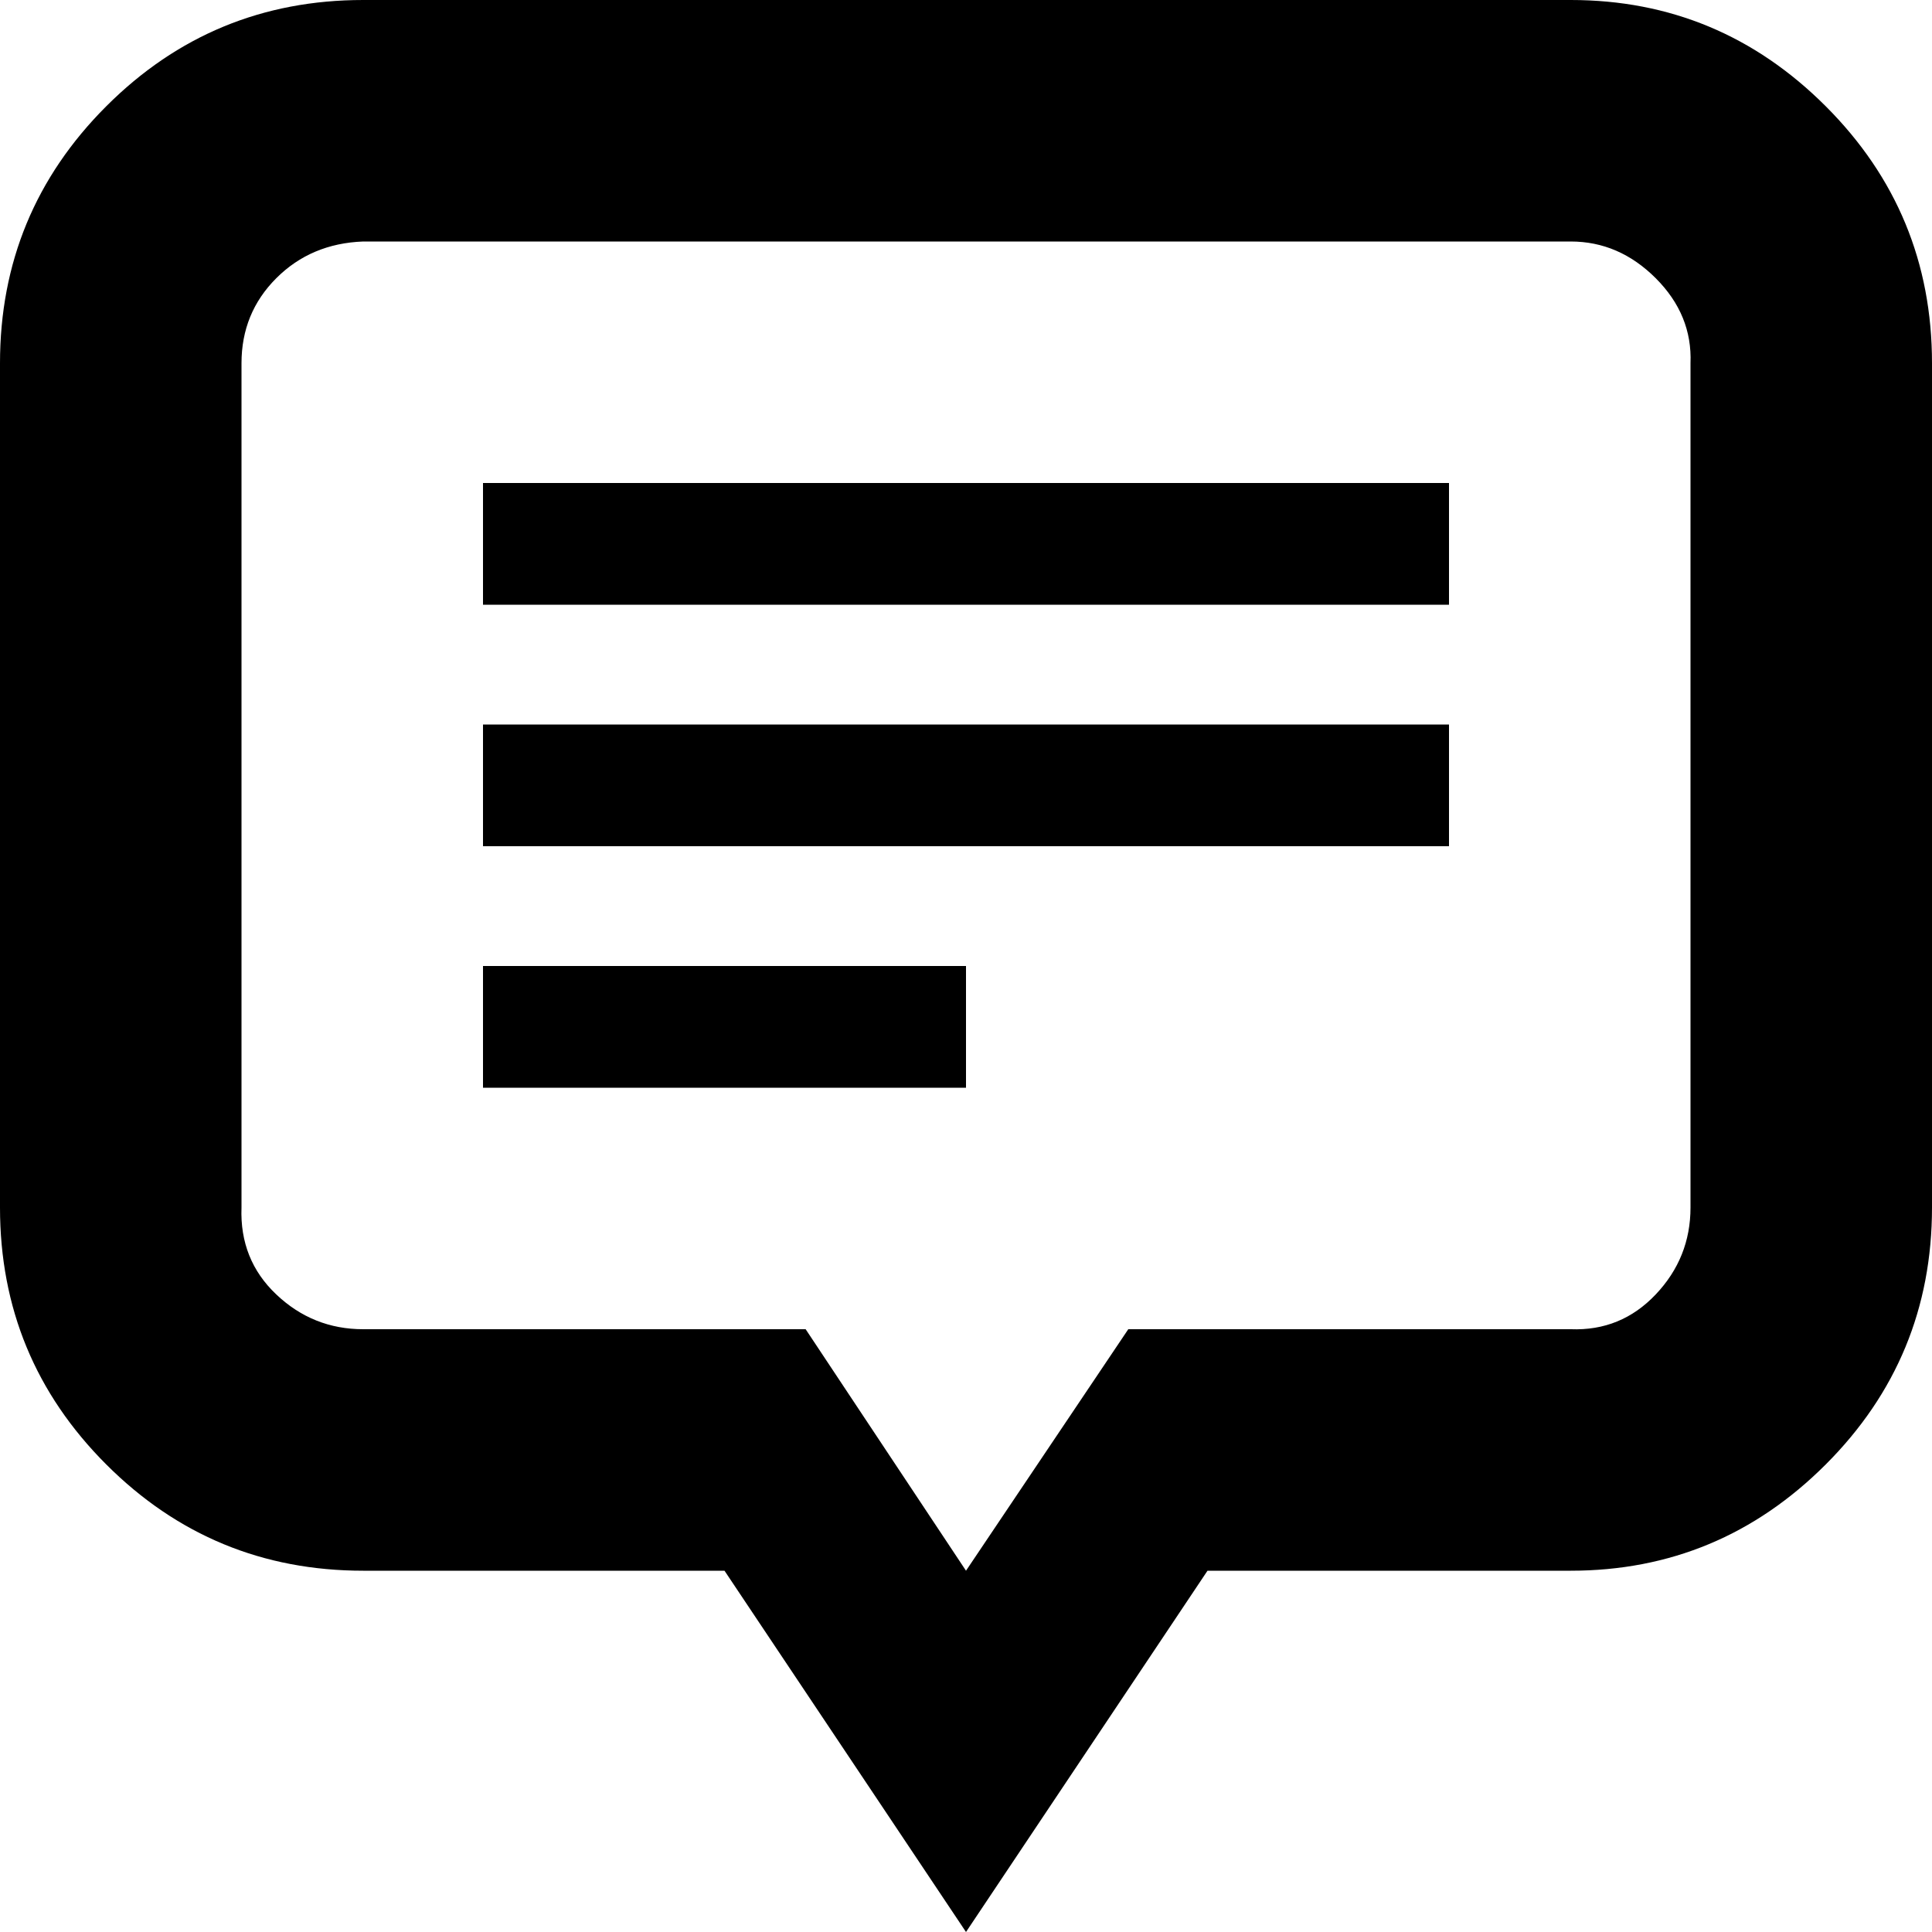 <?xml version="1.0" encoding="utf-8"?>
<!-- Uploaded to: SVG Repo, www.svgrepo.com, Generator: SVG Repo Mixer Tools -->
<svg fill="#000000" width="800px" height="800px" viewBox="0 0 32 32" version="1.1" xmlns="http://www.w3.org/2000/svg">
<title>center-text-bubble</title>
<path d="M0 20q0 2.496 1.76 4.256t4.256 1.76h5.984l4 5.984 4-5.984h6.016q2.464 0 4.224-1.76t1.76-4.256v-13.984q0-2.496-1.76-4.256t-4.224-1.76h-20q-2.496 0-4.256 1.76t-1.76 4.256v13.984zM4 20v-13.984q0-0.832 0.576-1.408t1.44-0.608h20q0.8 0 1.408 0.608t0.576 1.408v13.984q0 0.832-0.576 1.44t-1.408 0.576h-7.328l-2.688 4-2.656-4h-7.328q-0.832 0-1.44-0.576t-0.576-1.44zM8 18.016h8v-2.016h-8v2.016zM8 14.016h16v-2.016h-16v2.016zM8 10.016h16v-2.016h-16v2.016z"></path>
</svg>